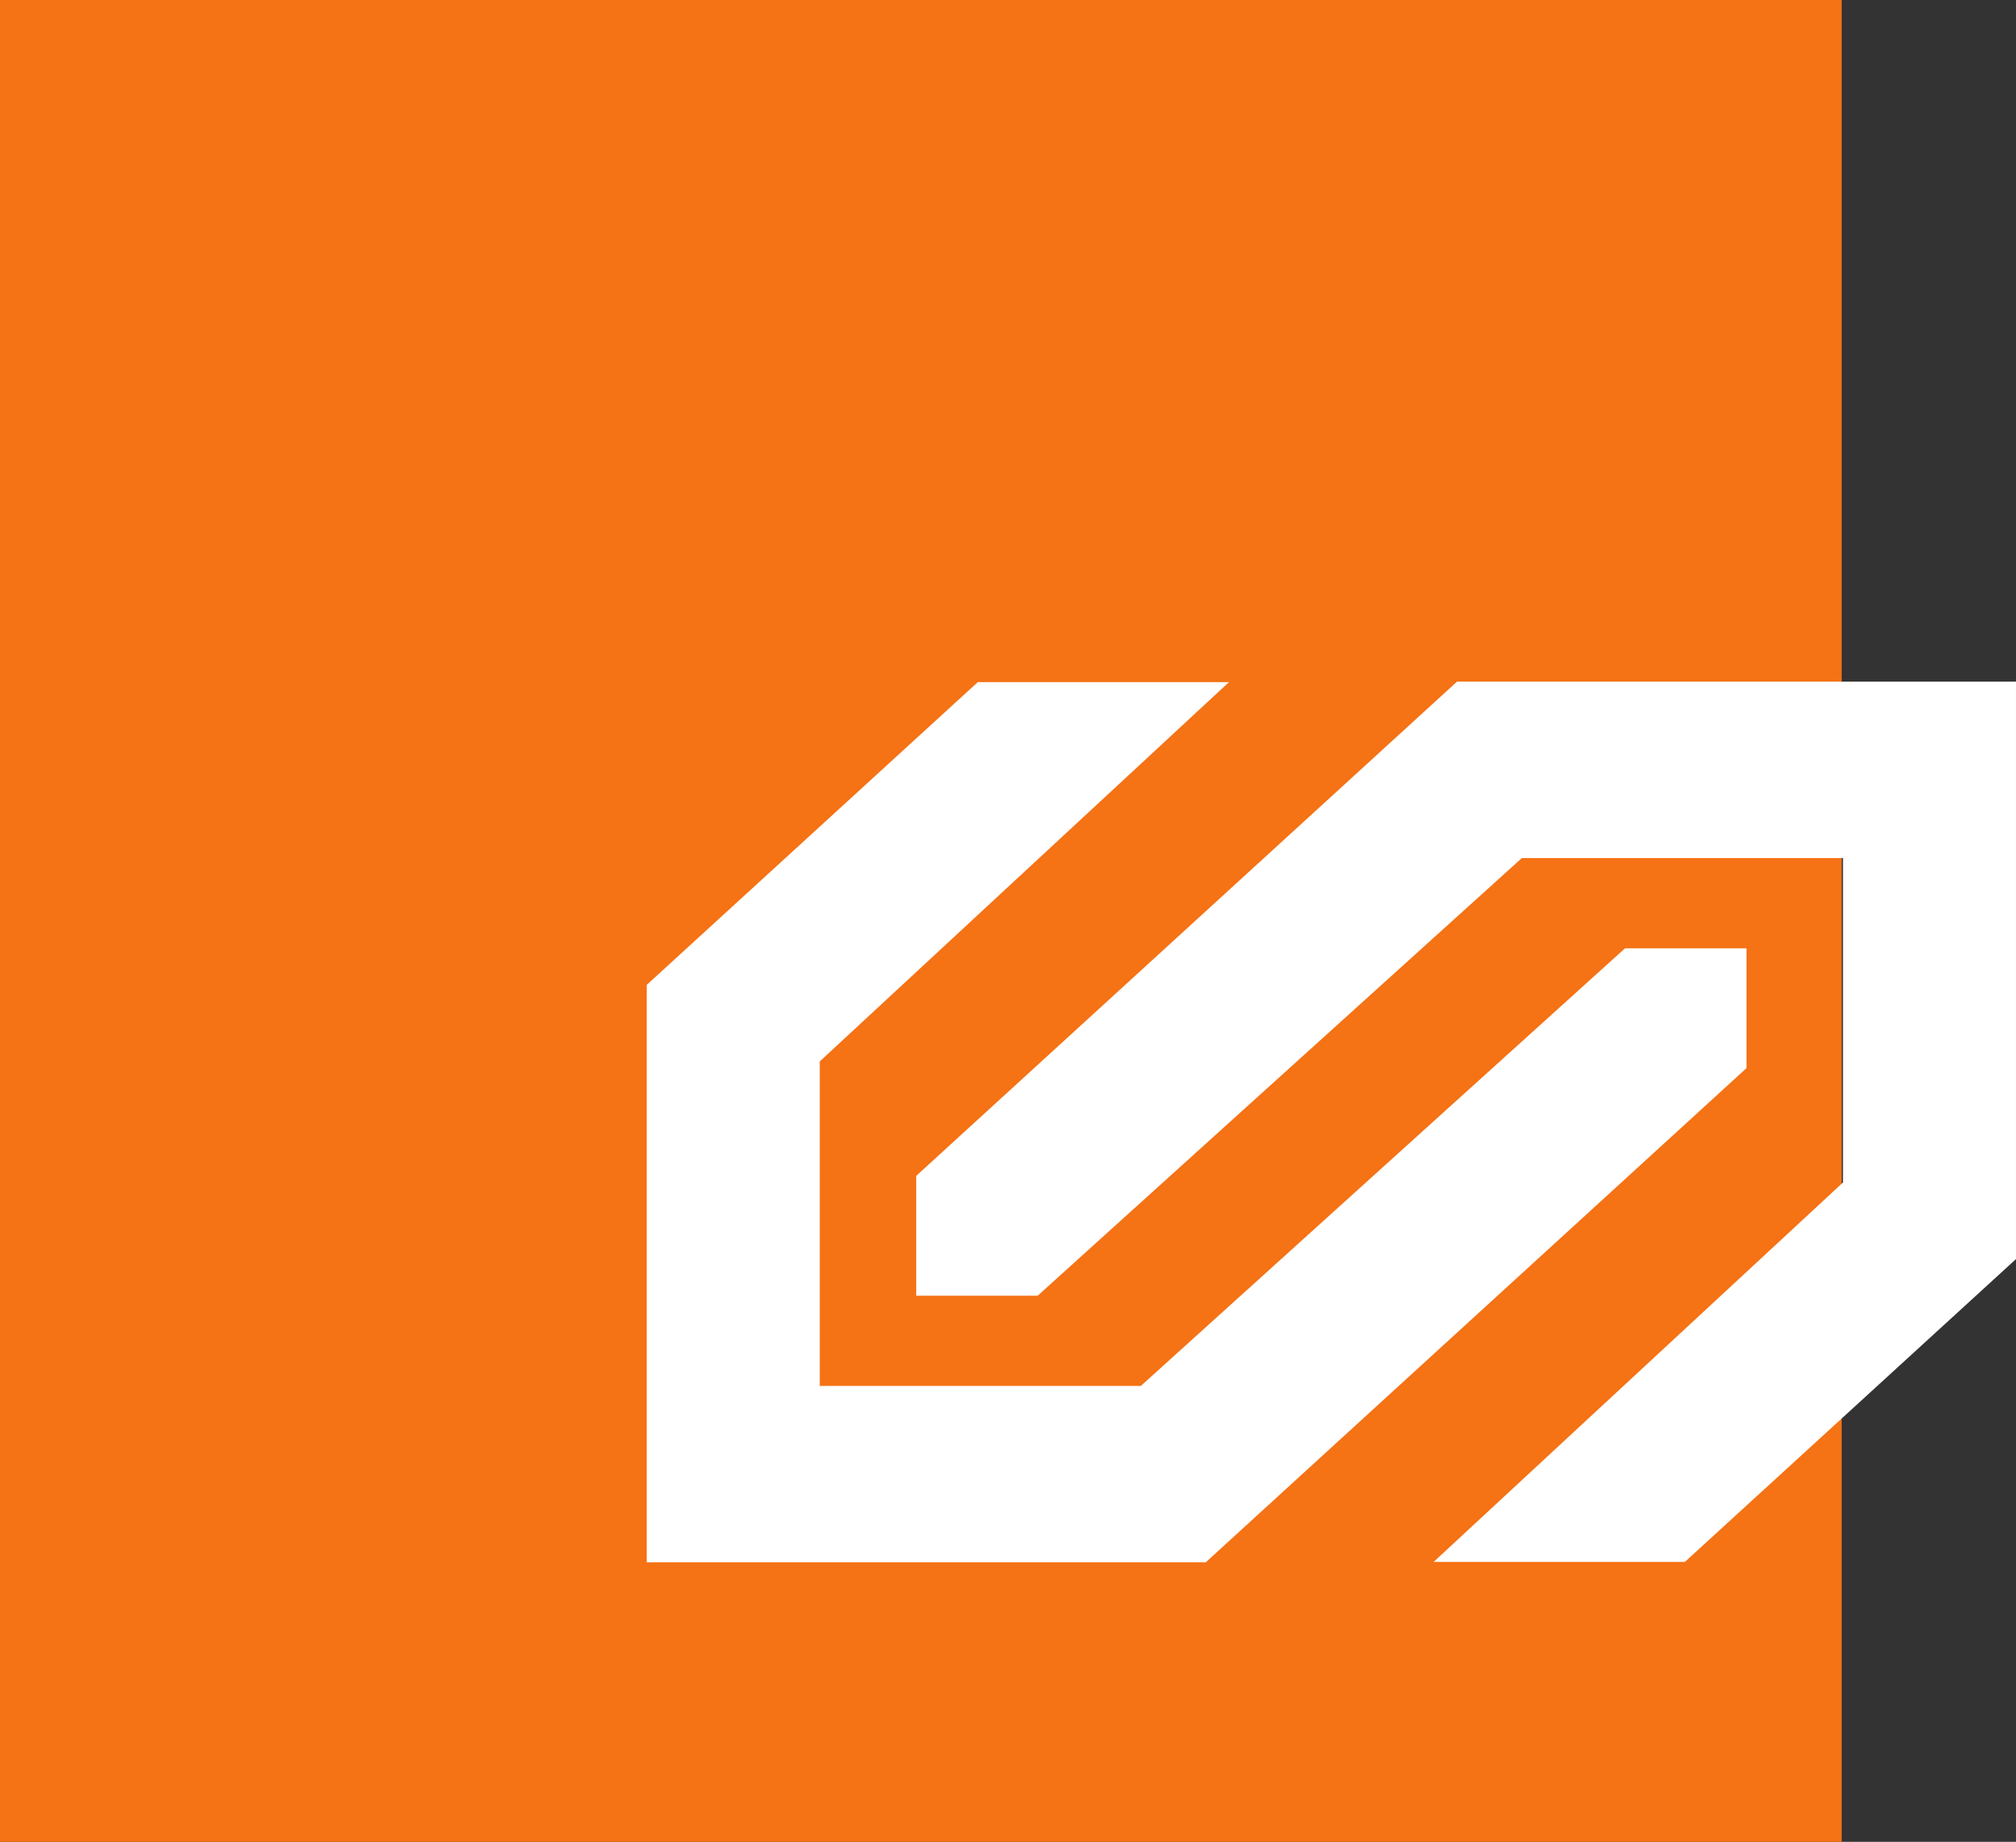 <?xml version="1.0" encoding="utf-8"?>
<svg viewBox="0 0 57.693 52.704" width="57.693" height="52.704" xmlns="http://www.w3.org/2000/svg">
  <rect x="0" y="0" width="57.693" height="52.704" fill="#333333" stroke="none"/>
  <g id="g11" transform="matrix(1.25, 0, 0, -1.25, -17.446, 1034.808)">
    <path id="path99" style="fill:#f57215;fill-opacity:1;fill-rule:nonzero;stroke:none" d="M 13.957,827.846 L 56.12,827.846 L 56.12,785.683 L 13.957,785.683 L 13.957,827.846 z"/>
    <path id="path109" style="fill:#ffffff;fill-opacity:1;fill-rule:evenodd;stroke:none" d="M 36.343,812.232 L 42.094,812.232 L 32.724,803.548 L 32.724,796.12 L 40.075,796.12 L 51.16,806.138 L 53.941,806.138 L 53.941,803.395 L 41.561,792.082 L 28.762,792.082 L 28.762,805.3 L 36.343,812.232 z"/>
    <path id="path111" style="fill:#ffffff;fill-opacity:1;fill-rule:evenodd;stroke:none" d="M 52.531,792.092 L 46.779,792.092 L 56.15,800.777 L 56.15,808.204 L 48.798,808.204 L 37.714,798.186 L 34.933,798.186 L 34.933,800.929 L 47.313,812.242 L 60.111,812.242 L 60.111,799.024 L 52.531,792.092 z"/>
  </g>
</svg>